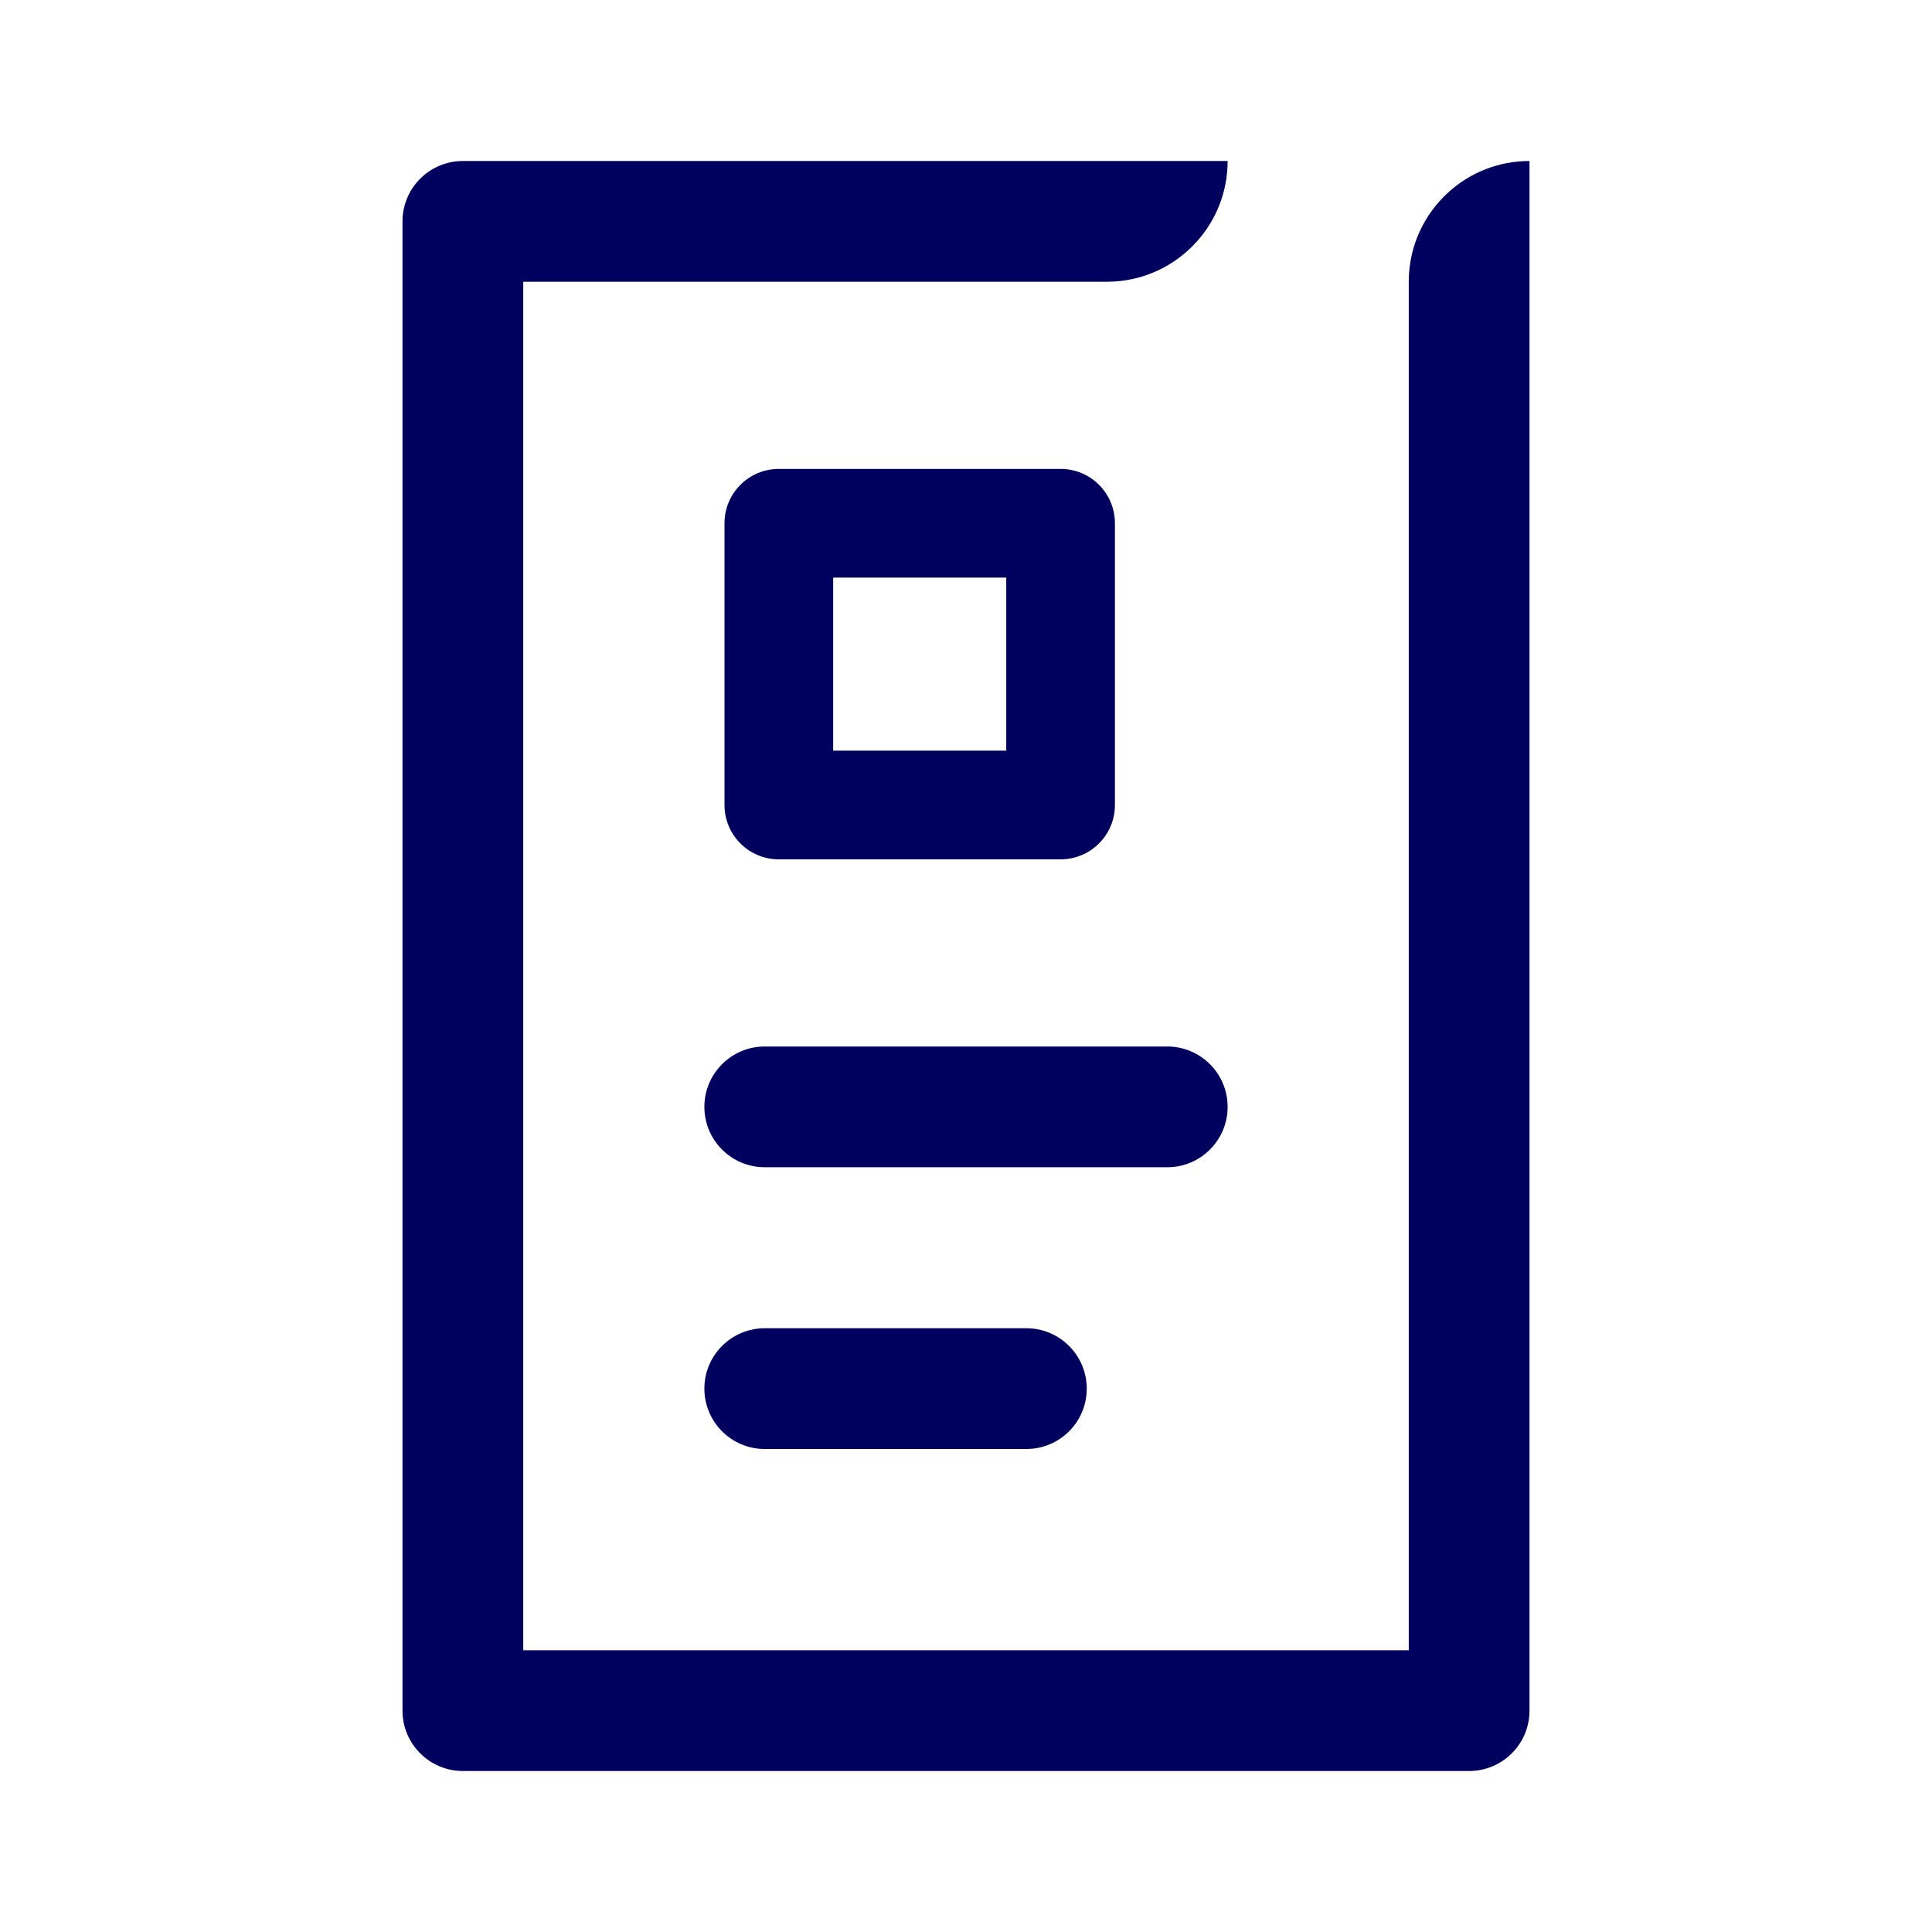<svg width="24" height="24" viewBox="0 0 24 24" fill="none" xmlns="http://www.w3.org/2000/svg">
<path d="M6.5 20.5L6.5 3.5L13.08 3.5L13.082 3.5H13.75C14.194 3.5 14.593 3.307 14.868 3C15.106 2.735 15.25 2.384 15.25 2L5.75 2C5.551 2 5.36 2.079 5.22 2.22C5.079 2.36 5 2.551 5 2.75L5 21.25C5 21.664 5.336 22 5.75 22L18.25 22C18.664 22 19 21.664 19 21.25L19 4.75L19 4.731L19 2C18.616 2 18.265 2.144 18 2.382C17.693 2.657 17.5 3.056 17.5 3.5L17.5 20.5L6.5 20.5Z" fill="#00005F"/>
<path fill-rule="evenodd" clip-rule="evenodd" d="M9.675 5.825C9.302 5.825 9 6.127 9 6.5V10C9 10.373 9.302 10.675 9.675 10.675H13.175C13.548 10.675 13.85 10.373 13.85 10V6.5C13.85 6.127 13.548 5.825 13.175 5.825H9.675ZM10.35 9.325V7.175H12.5V9.325H10.35Z" fill="#00005F"/>
<path d="M8.75 13.75C8.75 13.336 9.086 13 9.5 13H14.5C14.914 13 15.25 13.336 15.25 13.75C15.25 14.164 14.914 14.5 14.5 14.5H9.5C9.086 14.5 8.75 14.164 8.75 13.75Z" fill="#00005F"/>
<path d="M9.5 16.5C9.086 16.5 8.75 16.836 8.75 17.25C8.75 17.664 9.086 18 9.5 18H12.75C13.164 18 13.5 17.664 13.5 17.25C13.5 16.836 13.164 16.5 12.75 16.5H9.5Z" fill="#00005F"/>
</svg>
